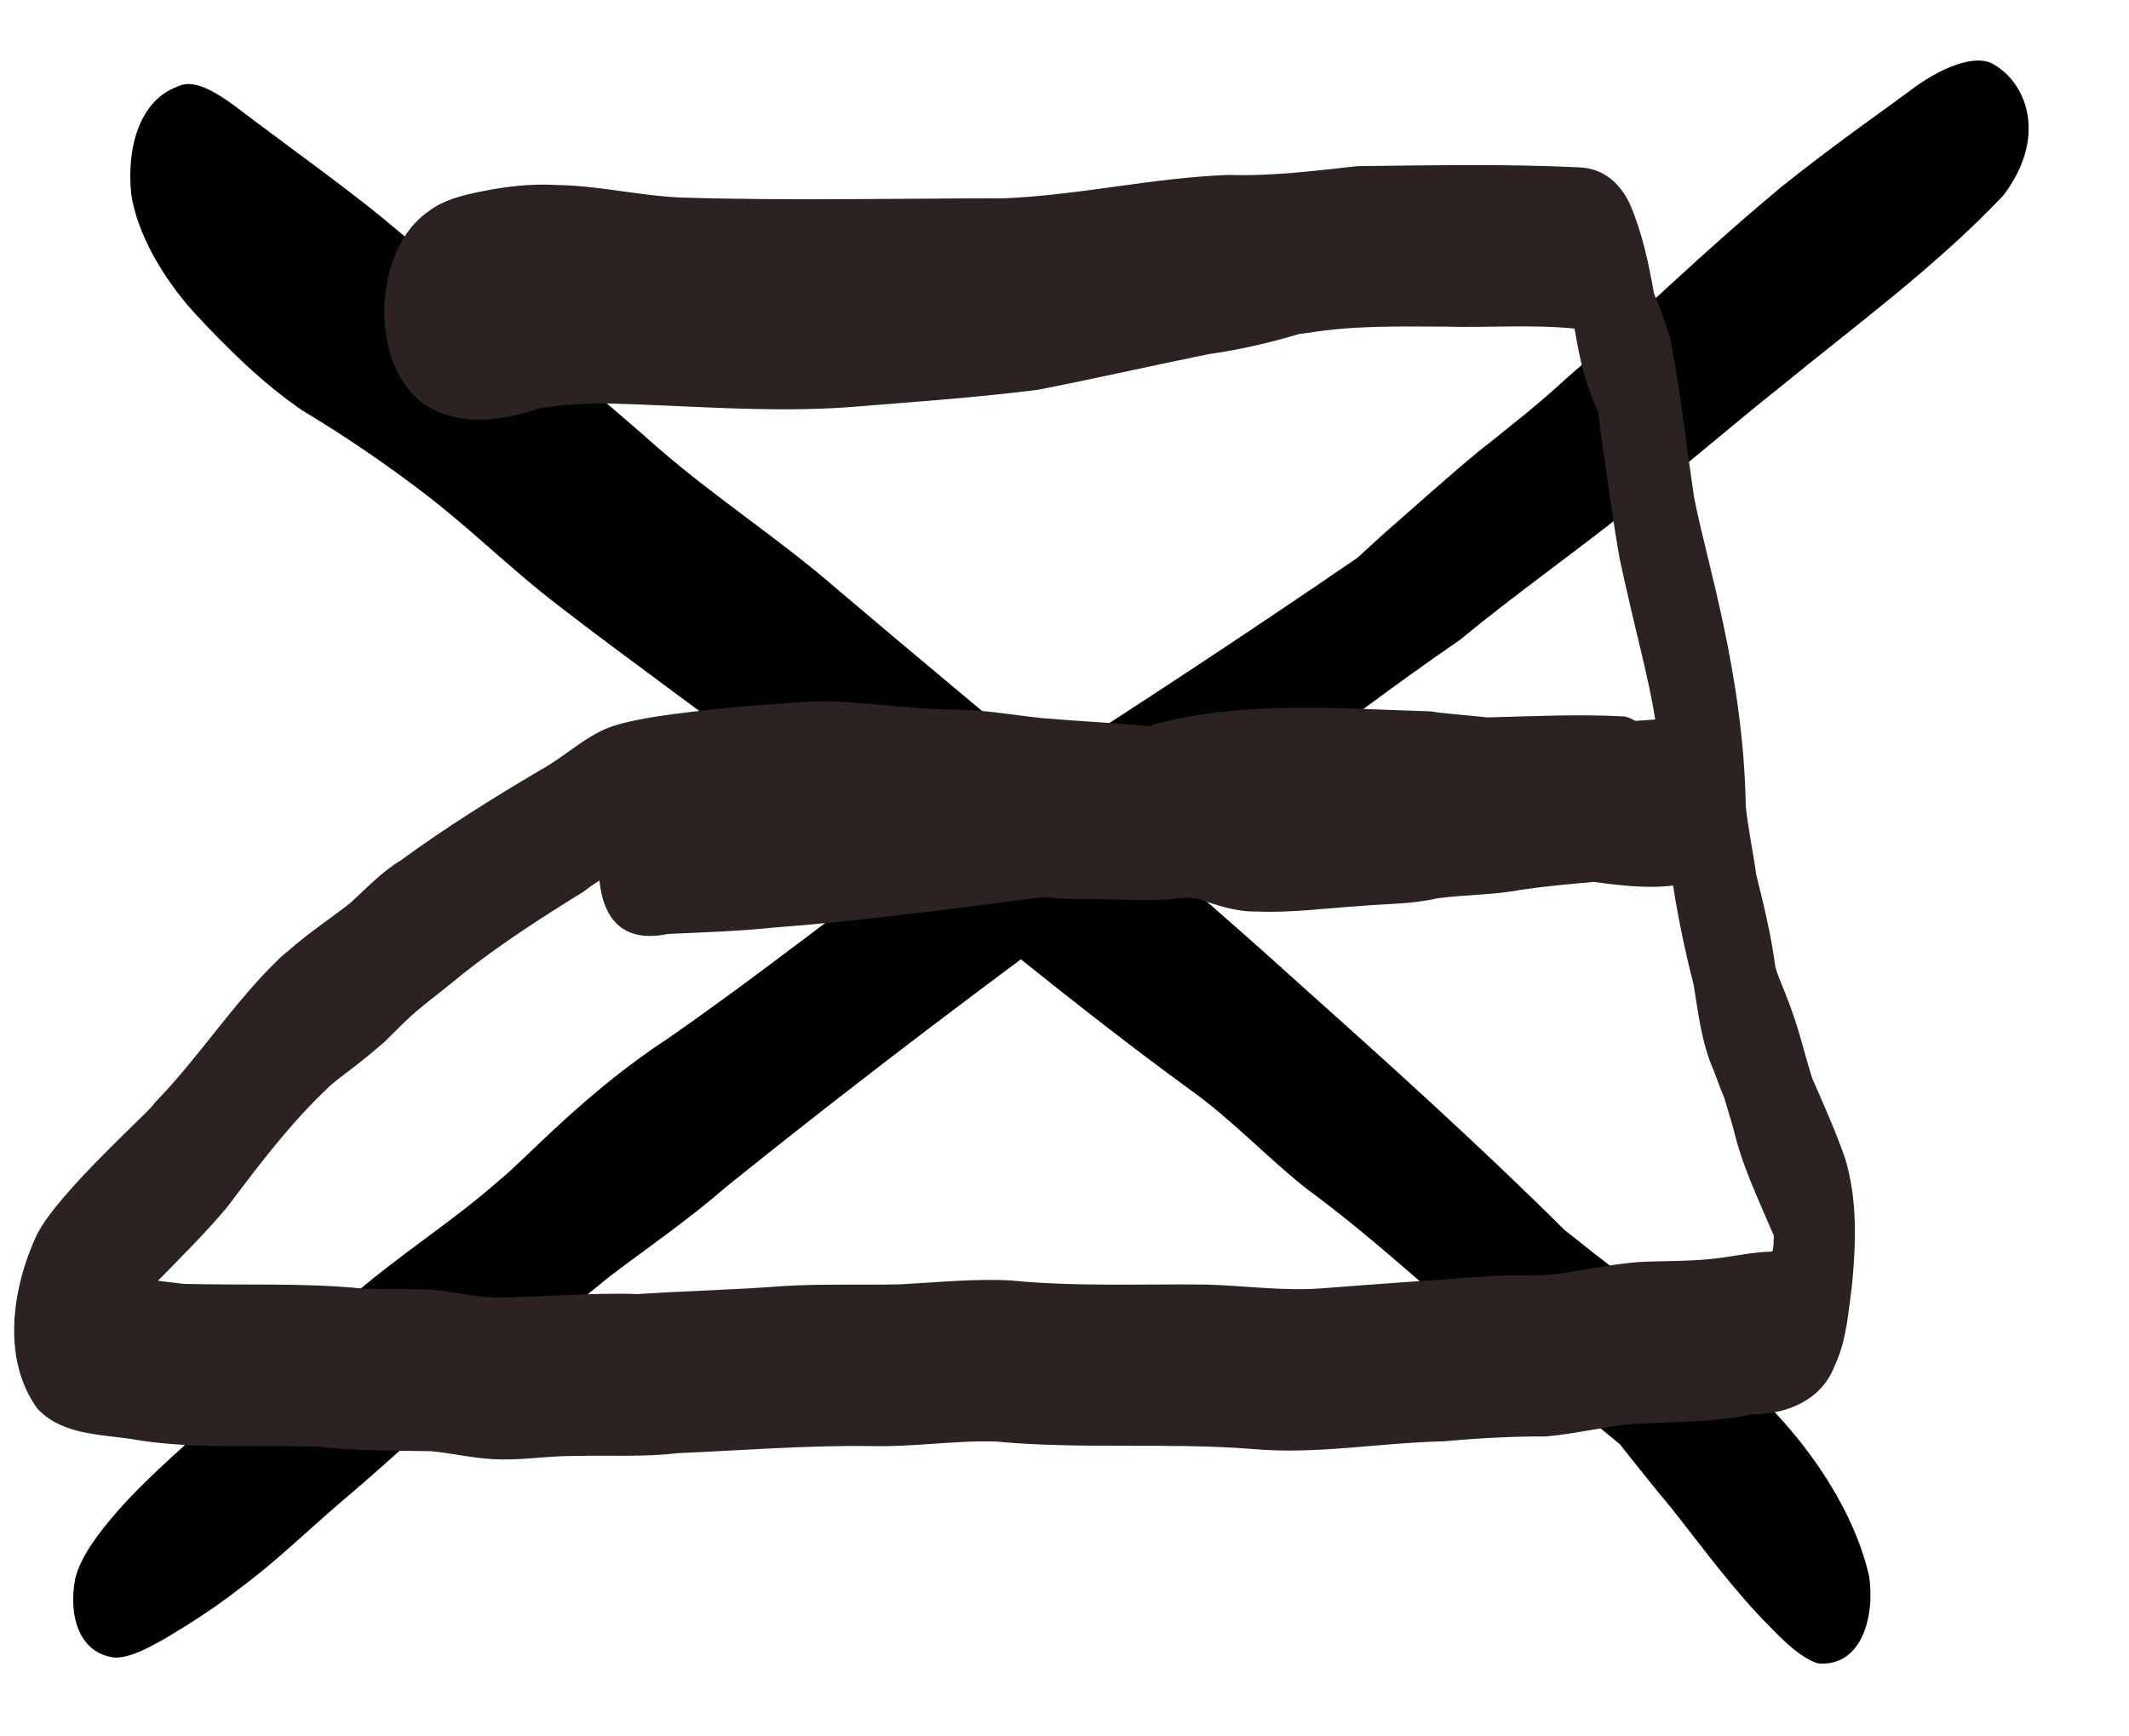 <svg xmlns="http://www.w3.org/2000/svg" fill="none" viewBox="0 0 38 31" height="31" width="38">
<path fill="black" d="M1.344 28.174C1.452 27.762 1.784 27.337 2.129 26.943C2.698 26.306 3.373 25.748 4.001 25.159C4.732 24.506 5.449 23.838 6.2 23.213C7.069 22.435 8.044 21.84 8.92 21.064C9.327 20.748 10.438 19.507 11.905 18.552C14.191 16.964 16.309 15.183 18.645 13.652C20.515 12.458 22.375 11.227 24.226 9.96C24.389 9.81 24.555 9.661 24.718 9.511C25.275 9.027 25.821 8.529 26.389 8.061C26.928 7.632 27.472 7.208 27.98 6.735C29.385 5.519 30.227 4.646 31.803 3.33C32.805 2.534 33.425 2.111 34.073 1.633C34.598 1.225 35.267 0.933 35.604 1.161C36.194 1.518 36.535 2.467 35.754 3.493C34.563 4.749 33.153 5.783 31.823 6.87C30.867 7.628 29.944 8.446 28.971 9.171C28.005 9.936 27.009 10.639 26.056 11.425C24.879 12.235 23.729 13.108 22.572 13.968C19.329 16.273 16.104 18.659 12.965 21.186C12.3 21.765 11.591 22.253 10.897 22.776C10.332 23.236 9.767 23.696 9.193 24.139C8.123 24.956 7.154 25.916 6.118 26.788C5.497 27.318 4.909 27.896 4.253 28.377C3.84 28.701 3.405 28.977 2.973 29.237C2.66 29.415 2.322 29.601 2.047 29.593C1.416 29.519 1.213 28.853 1.344 28.174Z"></path>
<path fill="black" d="M33.365 28.159C33.078 26.853 32.081 25.463 30.933 24.51C30.243 23.923 29.576 23.299 28.884 22.712C28.564 22.465 28.243 22.213 27.926 21.96C26.415 20.458 24.83 19.028 23.192 17.564C20.509 15.13 17.726 12.883 14.985 10.555C13.93 9.633 12.79 8.905 11.736 7.988C10.116 6.553 8.438 5.242 6.793 3.862C6.056 3.268 5.298 2.725 4.55 2.163C4.106 1.833 3.556 1.354 3.171 1.544C2.501 1.79 2.254 2.613 2.343 3.471C2.451 4.176 2.902 4.954 3.464 5.58C4.061 6.224 4.697 6.851 5.395 7.327C6.143 7.777 6.876 8.273 7.596 8.826C8.394 9.438 9.134 10.171 9.932 10.784C11.259 11.812 12.617 12.766 13.941 13.803C15.041 14.71 16.186 15.509 17.3 16.384C18.613 17.446 19.926 18.498 21.274 19.478C21.994 19.995 22.628 20.676 23.329 21.229C24.651 22.196 25.863 23.388 27.166 24.402C27.76 24.836 28.336 25.305 28.911 25.783C29.259 26.222 29.601 26.65 29.845 26.939C30.409 27.653 30.943 28.392 31.586 29.037C31.847 29.303 32.127 29.588 32.441 29.695C33.201 29.771 33.466 28.913 33.365 28.159Z"></path>
<path fill="#2B2221" d="M32.935 20.685C32.765 20.199 32.553 19.725 32.346 19.251C32.215 18.84 32.121 18.418 31.97 18.012C31.912 17.847 31.783 17.528 31.756 17.462C31.731 17.398 31.708 17.332 31.689 17.268C31.615 16.709 31.484 16.163 31.347 15.617C31.291 15.209 31.203 14.804 31.16 14.394C31.118 12.02 30.462 10.044 30.238 8.882C30.095 7.93 29.995 6.97 29.81 6.027C29.619 5.44 29.559 5.344 29.521 5.237C29.426 4.699 29.312 4.161 29.098 3.657C28.925 3.278 28.628 3.009 28.197 2.988C26.876 2.924 25.551 2.951 24.23 2.966C23.464 3.05 22.7 3.148 21.927 3.123C20.58 3.172 19.253 3.487 17.905 3.541C15.982 3.541 14.055 3.586 12.134 3.526C11.395 3.491 10.672 3.311 9.933 3.303C9.486 3.276 9.042 3.328 8.606 3.415C8.274 3.483 7.921 3.561 7.649 3.774C6.656 4.447 6.575 6.476 7.543 7.196C8.141 7.618 8.934 7.531 9.59 7.299C9.572 7.303 9.567 7.303 9.594 7.297C9.644 7.285 9.692 7.27 9.742 7.258C9.709 7.274 9.653 7.287 9.615 7.295C9.628 7.293 9.64 7.291 9.661 7.287C10.041 7.221 10.431 7.208 10.816 7.202C12.257 7.237 13.7 7.372 15.141 7.27C16.267 7.179 17.396 7.101 18.518 6.96C19.541 6.761 20.559 6.528 21.581 6.321C22.131 6.244 22.669 6.118 23.196 5.961C23.254 5.955 23.31 5.948 23.369 5.94C24.168 5.808 24.978 5.829 25.786 5.831C26.554 5.853 27.335 5.789 28.101 5.866C28.105 5.882 28.109 5.899 28.113 5.915C28.192 6.383 28.29 6.846 28.494 7.277C28.502 7.295 28.508 7.314 28.516 7.332C28.521 7.345 28.525 7.357 28.529 7.37C28.539 7.463 28.55 7.554 28.558 7.647C28.674 8.427 28.774 9.211 28.911 9.988C29.258 11.567 29.411 12.026 29.544 12.845C29.426 12.853 29.308 12.862 29.187 12.87C29.129 12.835 29.065 12.806 28.994 12.791C28.184 12.746 27.368 12.787 26.556 12.808C26.12 12.764 25.642 12.725 25.543 12.7C23.921 12.653 22.247 12.506 20.659 12.915C20.611 12.928 20.569 12.944 20.528 12.963C19.898 12.907 19.265 12.876 18.638 12.824C18.131 12.775 17.631 12.678 17.12 12.671C16.431 12.667 15.749 12.578 15.064 12.531C14.551 12.489 14.045 12.568 13.534 12.586C12.491 12.686 11.466 12.783 10.903 12.975C10.435 13.147 10.08 13.513 9.646 13.747C8.795 14.25 7.956 14.773 7.159 15.356C6.816 15.563 6.54 15.859 6.245 16.128C5.877 16.413 5.489 16.67 5.14 16.98C5.092 17.017 5.049 17.057 5.003 17.096C4.168 17.894 3.554 18.881 2.746 19.704C2.789 19.738 1.033 21.279 0.653 22.052C0.217 22.993 0.023 24.268 0.671 25.153C1.093 25.598 1.728 25.606 2.297 25.683C3.41 25.885 4.542 25.79 5.67 25.827C6.34 25.904 7.015 25.896 7.688 25.908C8.054 25.941 8.415 26.028 8.783 26.049C9.281 26.082 9.777 25.987 10.278 25.993C10.884 25.978 11.492 26.016 12.097 25.943C13.251 25.894 14.406 25.8 15.563 25.817C16.304 25.836 17.039 25.712 17.782 25.736C19.303 25.879 20.835 25.749 22.355 25.869C23.493 25.972 24.623 25.757 25.761 25.732C26.371 25.678 26.984 25.641 27.599 25.645C28.076 25.602 28.546 25.49 29.021 25.434C29.767 25.372 30.52 25.412 31.258 25.252C31.885 25.252 32.514 25.004 32.748 24.379C32.962 23.926 32.989 23.428 33.056 22.94C33.129 22.189 33.153 21.417 32.935 20.685ZM31.656 22.214C31.652 22.255 31.646 22.294 31.64 22.336C31.629 22.34 31.619 22.344 31.61 22.346C31.318 22.352 31.033 22.412 30.747 22.451C30.255 22.524 29.756 22.507 29.262 22.53C28.849 22.563 28.438 22.64 28.028 22.706C27.553 22.805 27.067 22.751 26.585 22.782C25.574 22.857 24.561 22.923 23.549 23.004C22.868 23.049 22.193 22.95 21.514 22.933C20.36 22.921 19.203 22.973 18.052 22.861C17.392 22.824 16.736 22.894 16.078 22.929C15.378 22.946 14.676 22.917 13.976 22.96C13.114 23.029 12.25 23.045 11.389 23.103C10.519 23.072 9.651 23.165 8.783 23.163C8.415 23.144 8.056 23.055 7.688 23.022C7.281 23.008 6.872 23.022 6.465 23.004C5.406 22.898 4.343 22.95 3.282 22.921C3.128 22.904 2.972 22.884 2.819 22.865C3.267 22.412 3.741 21.932 4.067 21.535C4.631 20.786 5.2 20.031 5.888 19.388C6.137 19.169 6.289 19.096 6.855 18.608C7.476 17.994 7.329 18.134 8.041 17.566C8.635 17.069 9.368 16.564 10.415 15.919C10.517 15.84 10.61 15.776 10.699 15.72C10.772 16.43 11.137 16.837 11.922 16.674C12.545 16.645 13.168 16.626 13.787 16.562C15.405 16.44 17.014 16.221 18.623 16.016C19.076 16.072 19.541 16.041 19.996 16.062C20.287 16.066 20.576 16.076 20.866 16.055C21.041 16.039 21.217 16.006 21.392 16.047C21.722 16.163 22.056 16.277 22.411 16.273C23.038 16.302 23.657 16.213 24.28 16.175C24.741 16.132 25.204 16.144 25.657 16.037C26.151 15.971 26.652 15.981 27.144 15.886C27.576 15.822 28.012 15.784 28.446 15.745C28.853 15.799 29.395 15.871 29.862 15.809C29.956 16.405 30.078 16.997 30.23 17.58C30.313 18.101 30.373 18.631 30.591 19.119C30.9 19.963 30.655 19.202 30.938 20.145C31.093 20.815 31.395 21.434 31.662 22.063C31.658 22.116 31.656 22.166 31.656 22.214Z"></path>
<path fill="#2B2221" d="M9.596 7.297C9.594 7.297 9.594 7.297 9.592 7.299C9.598 7.297 9.607 7.297 9.617 7.295C9.609 7.295 9.602 7.297 9.596 7.297Z"></path>
</svg>
